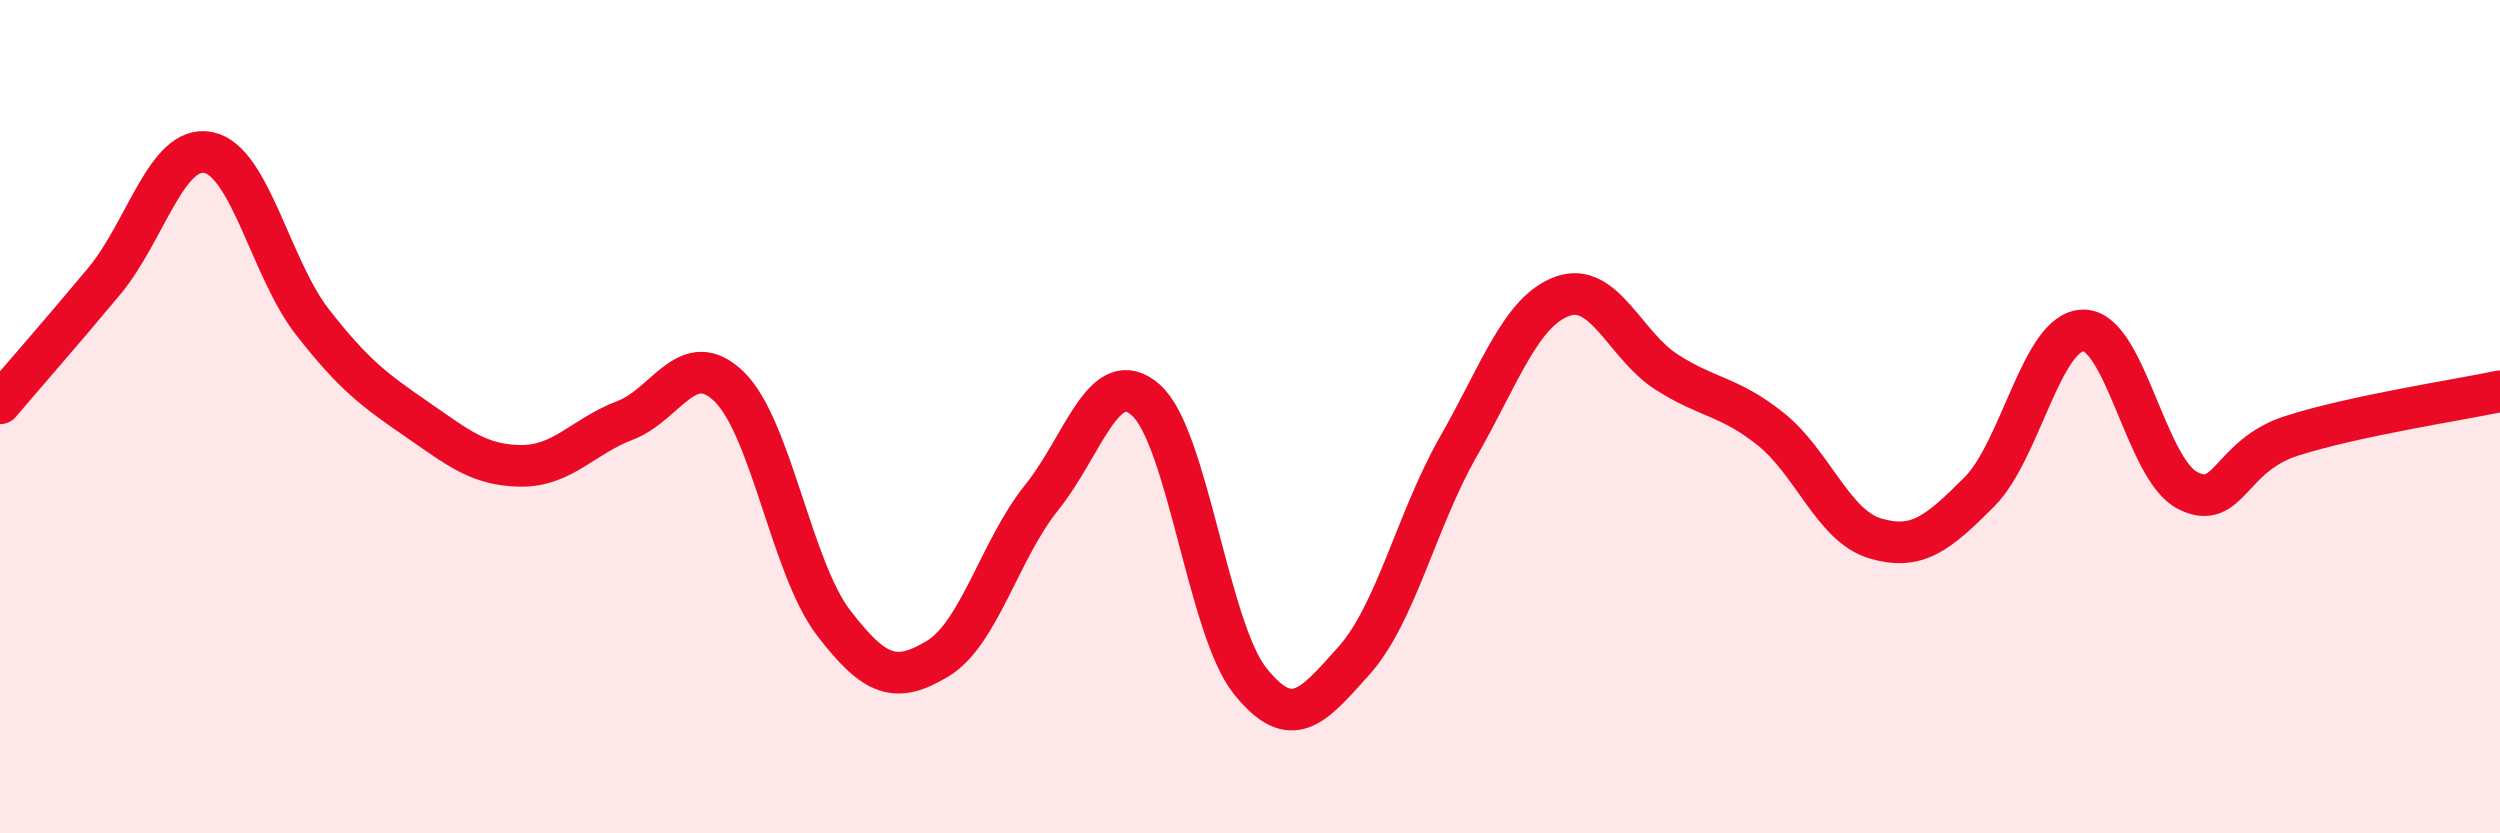 
    <svg width="60" height="20" viewBox="0 0 60 20" xmlns="http://www.w3.org/2000/svg">
      <path
        d="M 0,9.68 C 0.5,9.09 1.5,7.95 2.5,6.75 C 3.5,5.55 4,3.46 5,3.66 C 6,3.86 6.5,6.45 7.5,7.73 C 8.5,9.01 9,9.37 10,10.06 C 11,10.75 11.5,11.17 12.5,11.18 C 13.5,11.19 14,10.47 15,10.09 C 16,9.71 16.5,8.31 17.5,9.28 C 18.5,10.25 19,13.63 20,14.94 C 21,16.25 21.5,16.41 22.5,15.81 C 23.5,15.21 24,13.18 25,11.94 C 26,10.7 26.5,8.72 27.5,9.6 C 28.5,10.48 29,15.09 30,16.34 C 31,17.59 31.5,16.97 32.5,15.85 C 33.5,14.73 34,12.47 35,10.72 C 36,8.97 36.5,7.47 37.5,7.11 C 38.5,6.75 39,8.29 40,8.93 C 41,9.57 41.5,9.5 42.5,10.3 C 43.5,11.1 44,12.62 45,12.92 C 46,13.22 46.5,12.81 47.5,11.81 C 48.5,10.81 49,7.94 50,7.93 C 51,7.92 51.5,11.26 52.5,11.77 C 53.5,12.28 53.5,10.94 55,10.46 C 56.5,9.98 59,9.6 60,9.39L60 20L0 20Z"
        fill="#EB0A25"
        opacity="0.1"
        stroke-linecap="round"
        stroke-linejoin="round"
      />
      <path
        d="M 0,9.68 C 0.5,9.09 1.5,7.95 2.5,6.75 C 3.5,5.55 4,3.46 5,3.66 C 6,3.86 6.5,6.45 7.5,7.73 C 8.5,9.01 9,9.37 10,10.06 C 11,10.75 11.5,11.17 12.5,11.18 C 13.5,11.19 14,10.47 15,10.09 C 16,9.71 16.5,8.31 17.5,9.28 C 18.5,10.25 19,13.63 20,14.94 C 21,16.25 21.5,16.41 22.5,15.81 C 23.5,15.21 24,13.18 25,11.94 C 26,10.7 26.5,8.72 27.5,9.6 C 28.5,10.48 29,15.09 30,16.34 C 31,17.59 31.5,16.97 32.5,15.85 C 33.5,14.73 34,12.47 35,10.72 C 36,8.97 36.5,7.47 37.5,7.11 C 38.5,6.75 39,8.29 40,8.93 C 41,9.57 41.5,9.5 42.5,10.3 C 43.5,11.1 44,12.62 45,12.92 C 46,13.22 46.5,12.81 47.5,11.81 C 48.5,10.81 49,7.94 50,7.93 C 51,7.92 51.5,11.26 52.5,11.77 C 53.5,12.28 53.5,10.94 55,10.46 C 56.5,9.98 59,9.6 60,9.39"
        stroke="#EB0A25"
        stroke-width="1"
        fill="none"
        stroke-linecap="round"
        stroke-linejoin="round"
      />
    </svg>
  